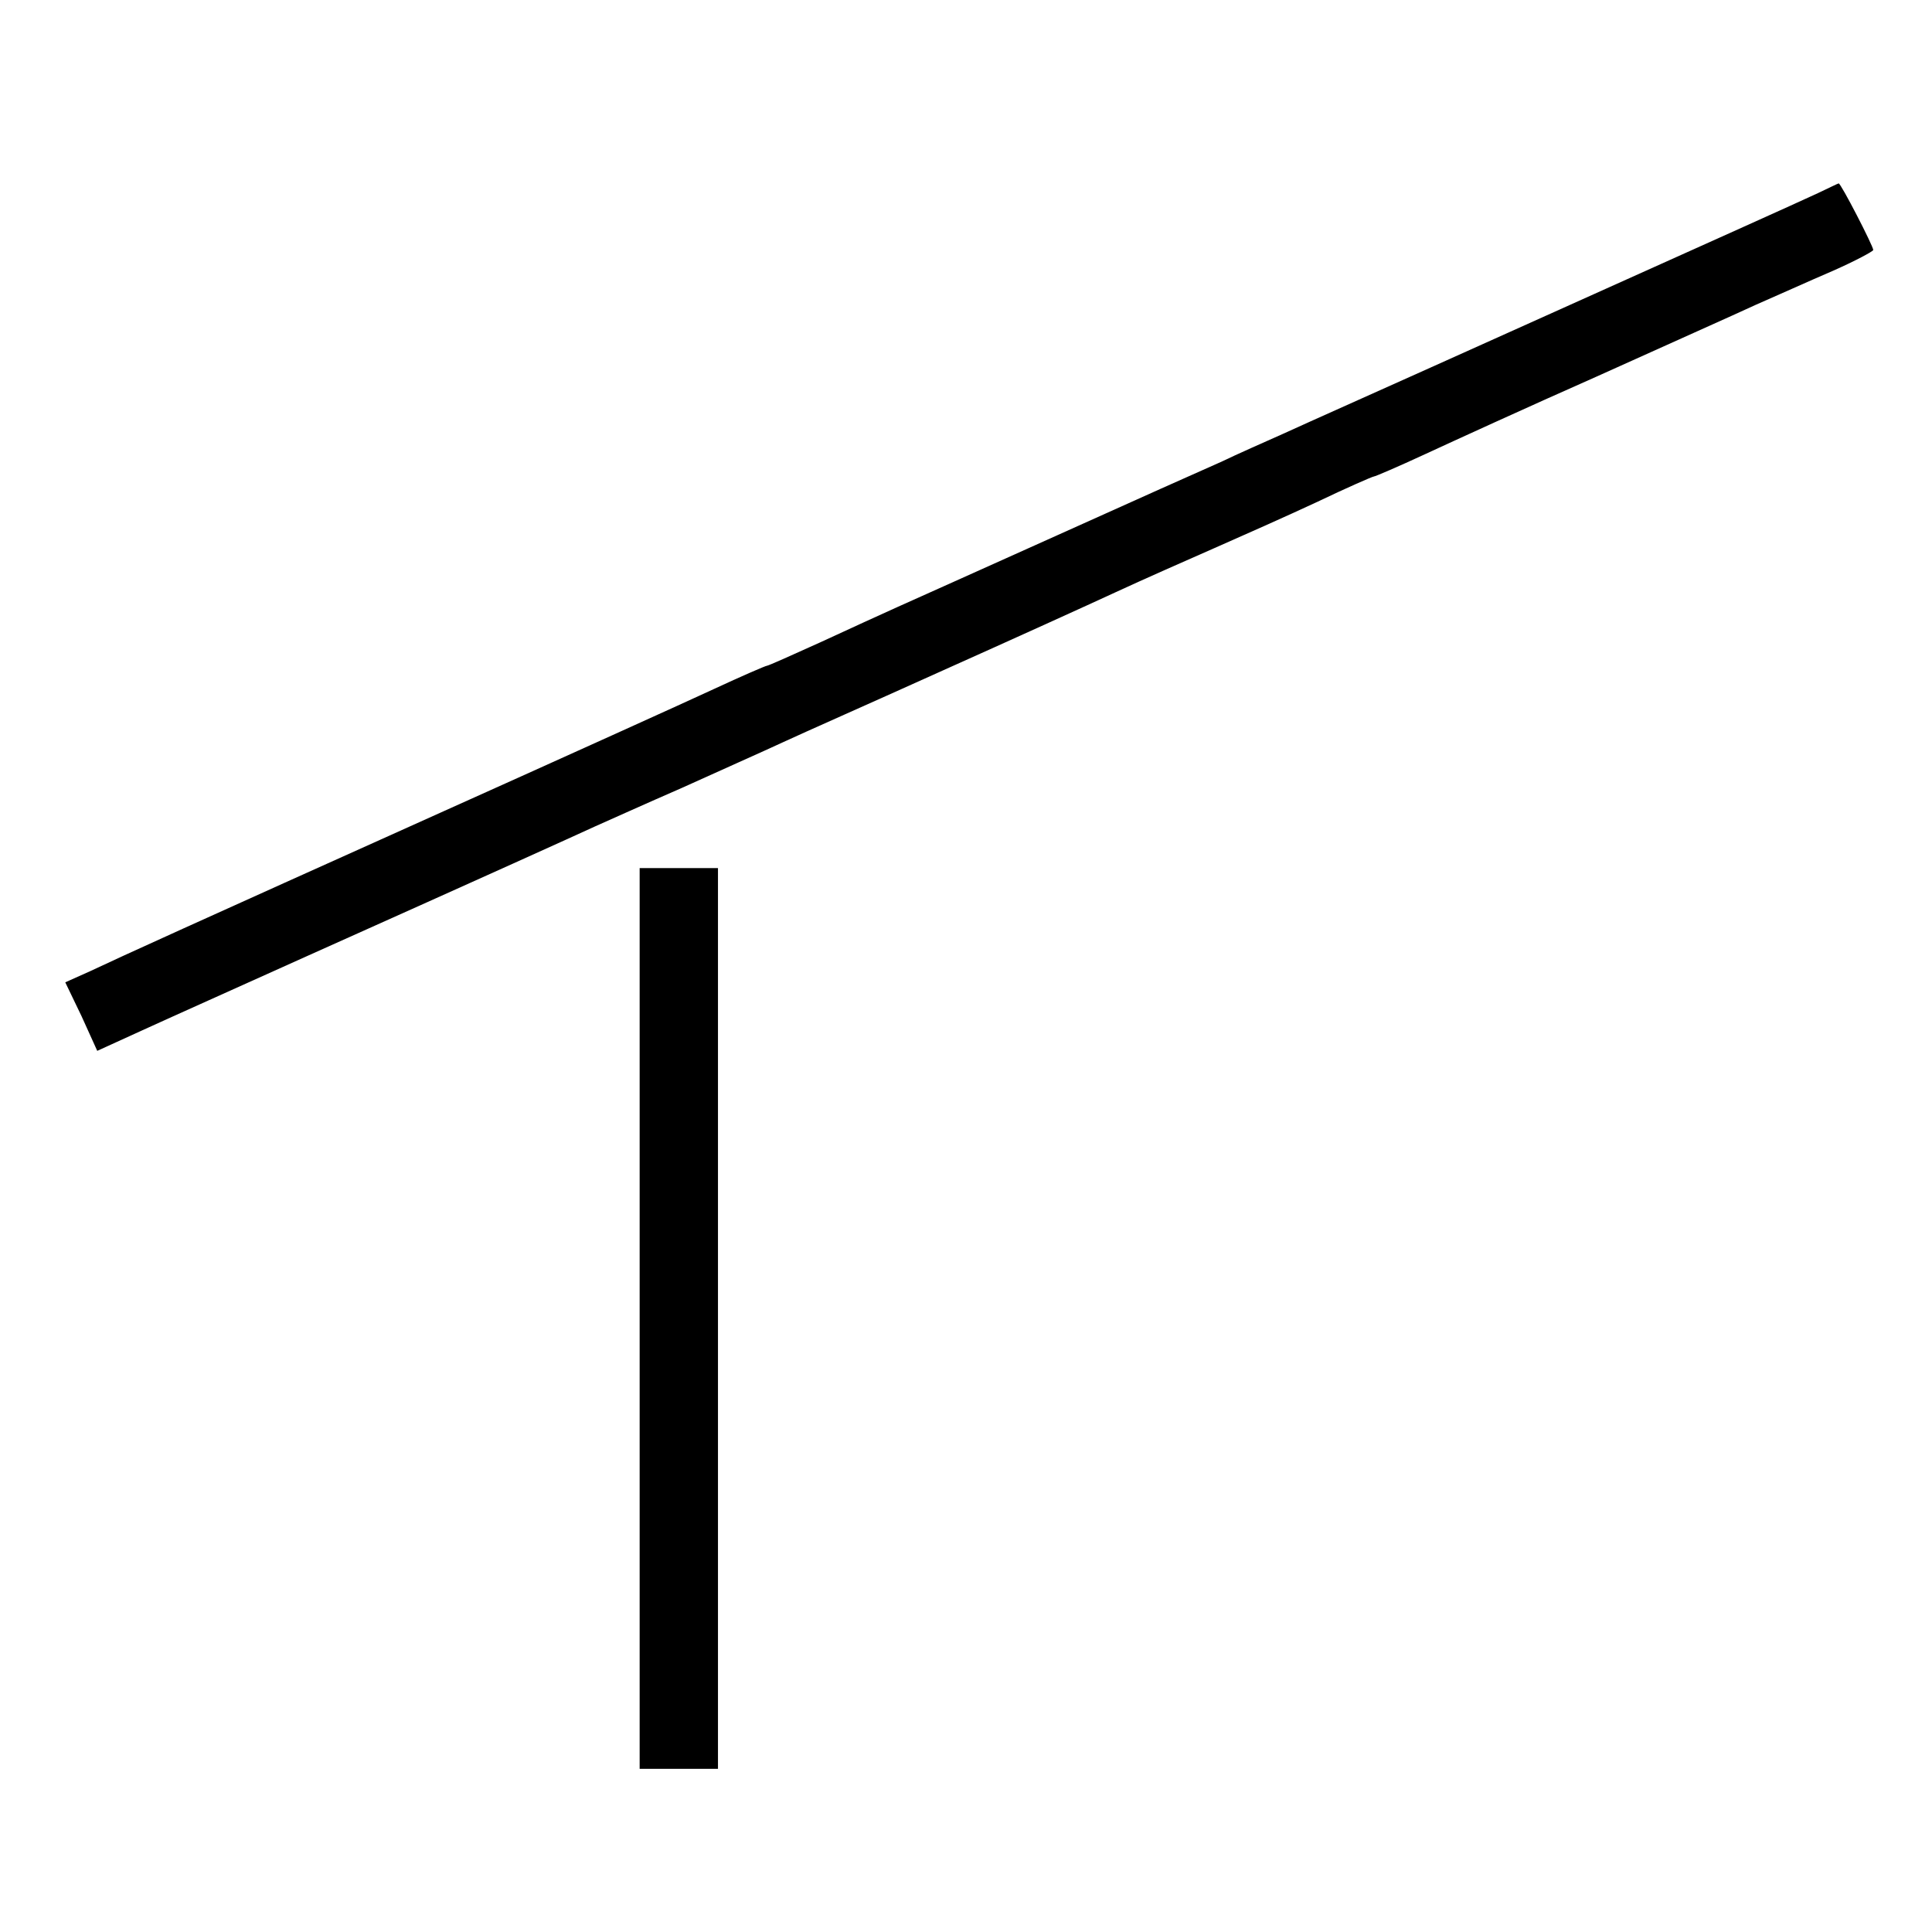 <?xml version="1.0" standalone="no"?>
<!DOCTYPE svg PUBLIC "-//W3C//DTD SVG 20010904//EN"
 "http://www.w3.org/TR/2001/REC-SVG-20010904/DTD/svg10.dtd">
<svg version="1.0" xmlns="http://www.w3.org/2000/svg"
 width="296pt" height="296pt" viewBox="0 0 296 296"
 preserveAspectRatio="xMidYMid meet">
<g transform="translate(0,296) scale(0.1,-0.1)"
fill="#000000" stroke="none">
<path d="M2785 2664 c-41 -19 -128 -58 -475 -214 -162 -73 -317 -142 -345
-155 -27 -12 -70 -31 -95 -43 -25 -11 -137 -61 -250 -112 -113 -51 -223 -100
-245 -110 -22 -10 -75 -34 -118 -54 -44 -20 -80 -36 -82 -36 -2 0 -39 -16 -82
-36 -43 -20 -231 -105 -418 -189 -387 -174 -484 -218 -537 -243 l-38 -17 25
-52 24 -53 68 31 c37 17 151 68 253 114 288 129 405 182 442 199 18 8 78 35
133 59 55 25 125 56 155 70 30 14 141 63 245 110 105 47 224 101 265 120 41
19 109 49 150 67 41 18 113 50 158 71 46 22 85 39 87 39 2 0 37 15 78 34 41
19 159 73 263 119 104 47 214 96 244 110 30 13 83 37 118 52 34 15 62 30 62
32 0 6 -50 103 -53 102 -1 0 -15 -7 -32 -15z"/>
<path d="M980 940 l0 -690 60 0 60 0 0 690 0 690 -60 0 -60 0 0 -690z"/>
</g>
</svg>

